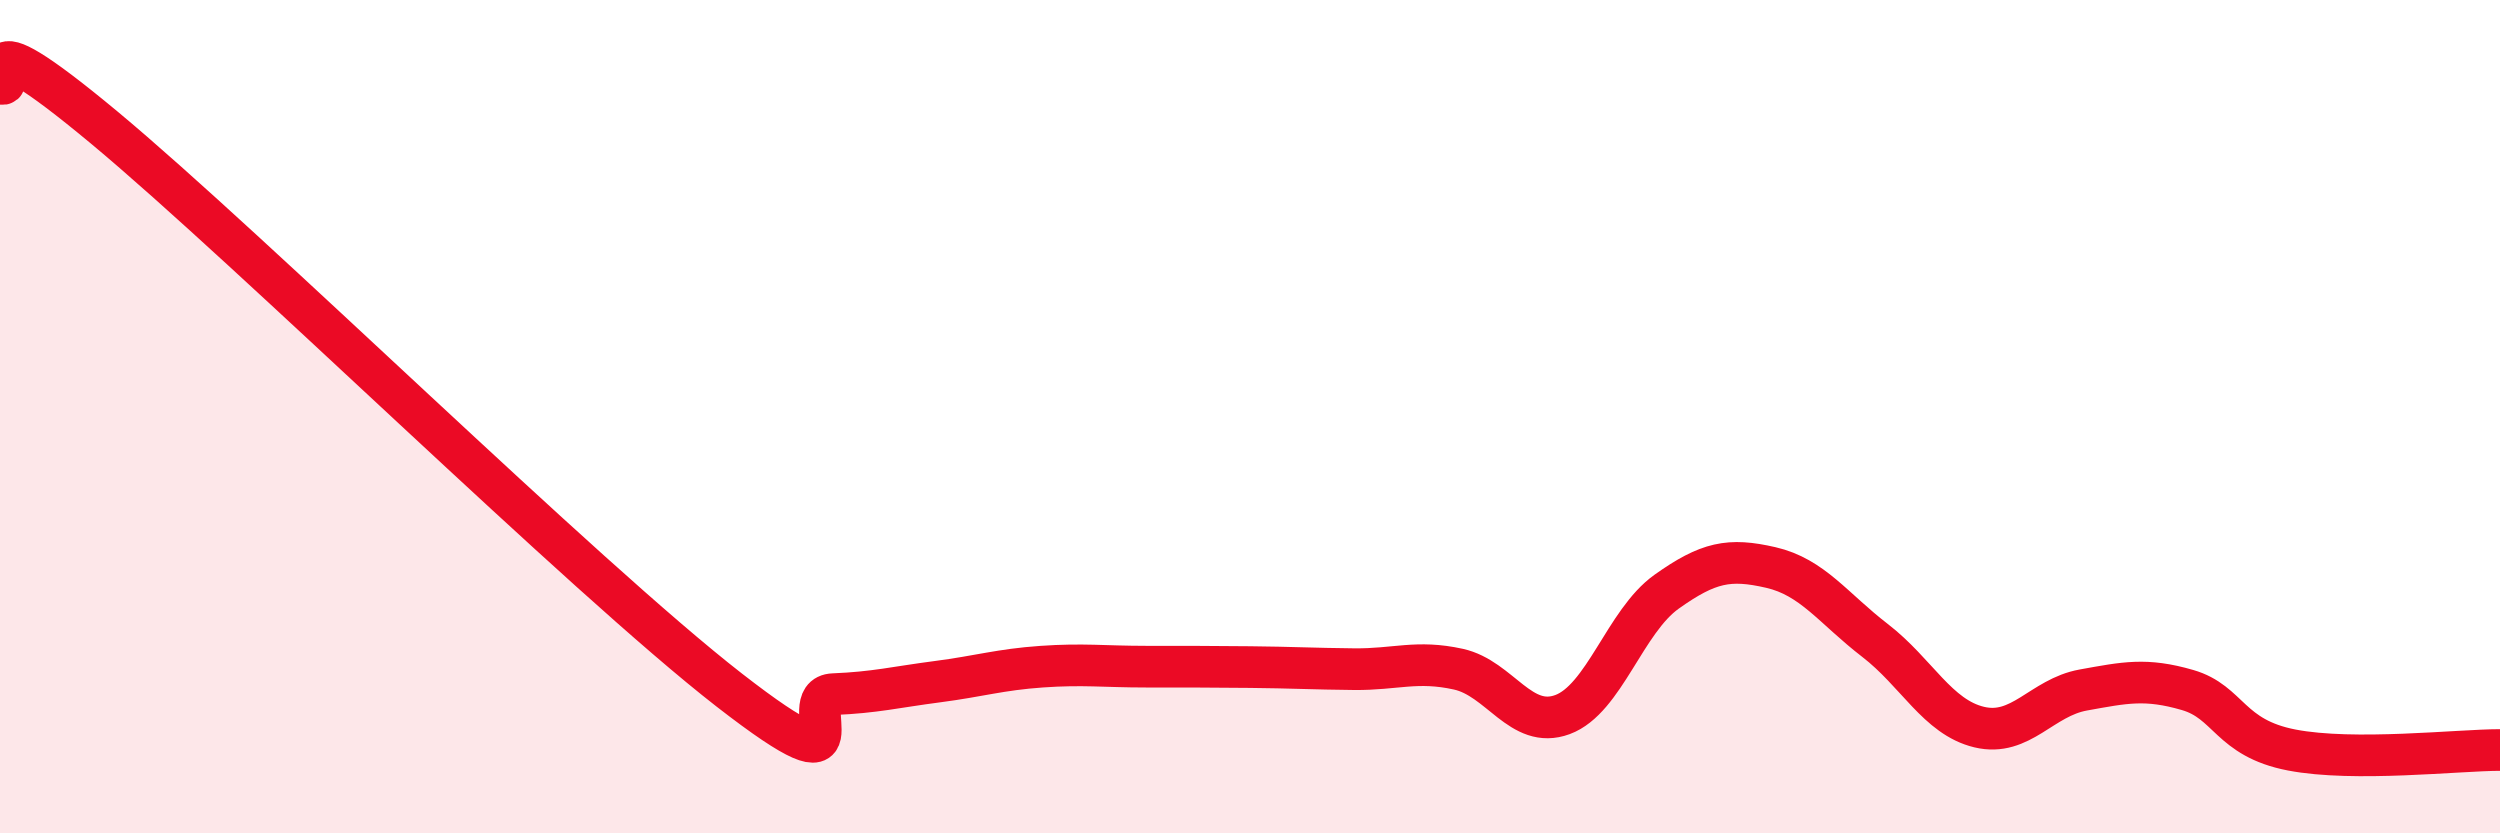 
    <svg width="60" height="20" viewBox="0 0 60 20" xmlns="http://www.w3.org/2000/svg">
      <path
        d="M 0,2 C 0.5,2.21 -1,0.15 2.5,3.06 C 6,5.97 14,13.84 17.5,16.56 C 21,19.28 19,16.7 20,16.66 C 21,16.62 21.5,16.49 22.5,16.36 C 23.5,16.23 24,16.07 25,16 C 26,15.93 26.5,16 27.5,16 C 28.5,16 29,16 30,16.01 C 31,16.02 31.5,16.05 32.5,16.06 C 33.5,16.07 34,15.84 35,16.06 C 36,16.28 36.5,17.52 37.5,17.15 C 38.5,16.78 39,14.91 40,14.2 C 41,13.49 41.5,13.39 42.5,13.62 C 43.5,13.85 44,14.6 45,15.37 C 46,16.14 46.5,17.21 47.5,17.45 C 48.5,17.69 49,16.74 50,16.56 C 51,16.38 51.5,16.27 52.5,16.56 C 53.5,16.85 53.5,17.71 55,18 C 56.5,18.29 59,18 60,18L60 20L0 20Z"
        fill="#EB0A25"
        opacity="0.1"
        stroke-linecap="round"
        stroke-linejoin="round"
      />
      <path
        d="M 0,2 C 0.5,2.21 -1,0.15 2.5,3.06 C 6,5.97 14,13.84 17.5,16.56 C 21,19.28 19,16.7 20,16.66 C 21,16.62 21.5,16.49 22.5,16.36 C 23.5,16.23 24,16.07 25,16 C 26,15.93 26.5,16 27.5,16 C 28.5,16 29,16 30,16.01 C 31,16.02 31.5,16.05 32.5,16.06 C 33.5,16.07 34,15.84 35,16.06 C 36,16.28 36.5,17.52 37.5,17.15 C 38.5,16.78 39,14.91 40,14.2 C 41,13.49 41.5,13.39 42.5,13.62 C 43.5,13.85 44,14.6 45,15.37 C 46,16.14 46.5,17.21 47.5,17.45 C 48.5,17.69 49,16.74 50,16.56 C 51,16.38 51.5,16.27 52.5,16.56 C 53.5,16.85 53.5,17.71 55,18 C 56.5,18.29 59,18 60,18"
        stroke="#EB0A25"
        stroke-width="1"
        fill="none"
        stroke-linecap="round"
        stroke-linejoin="round"
      />
    </svg>
  
